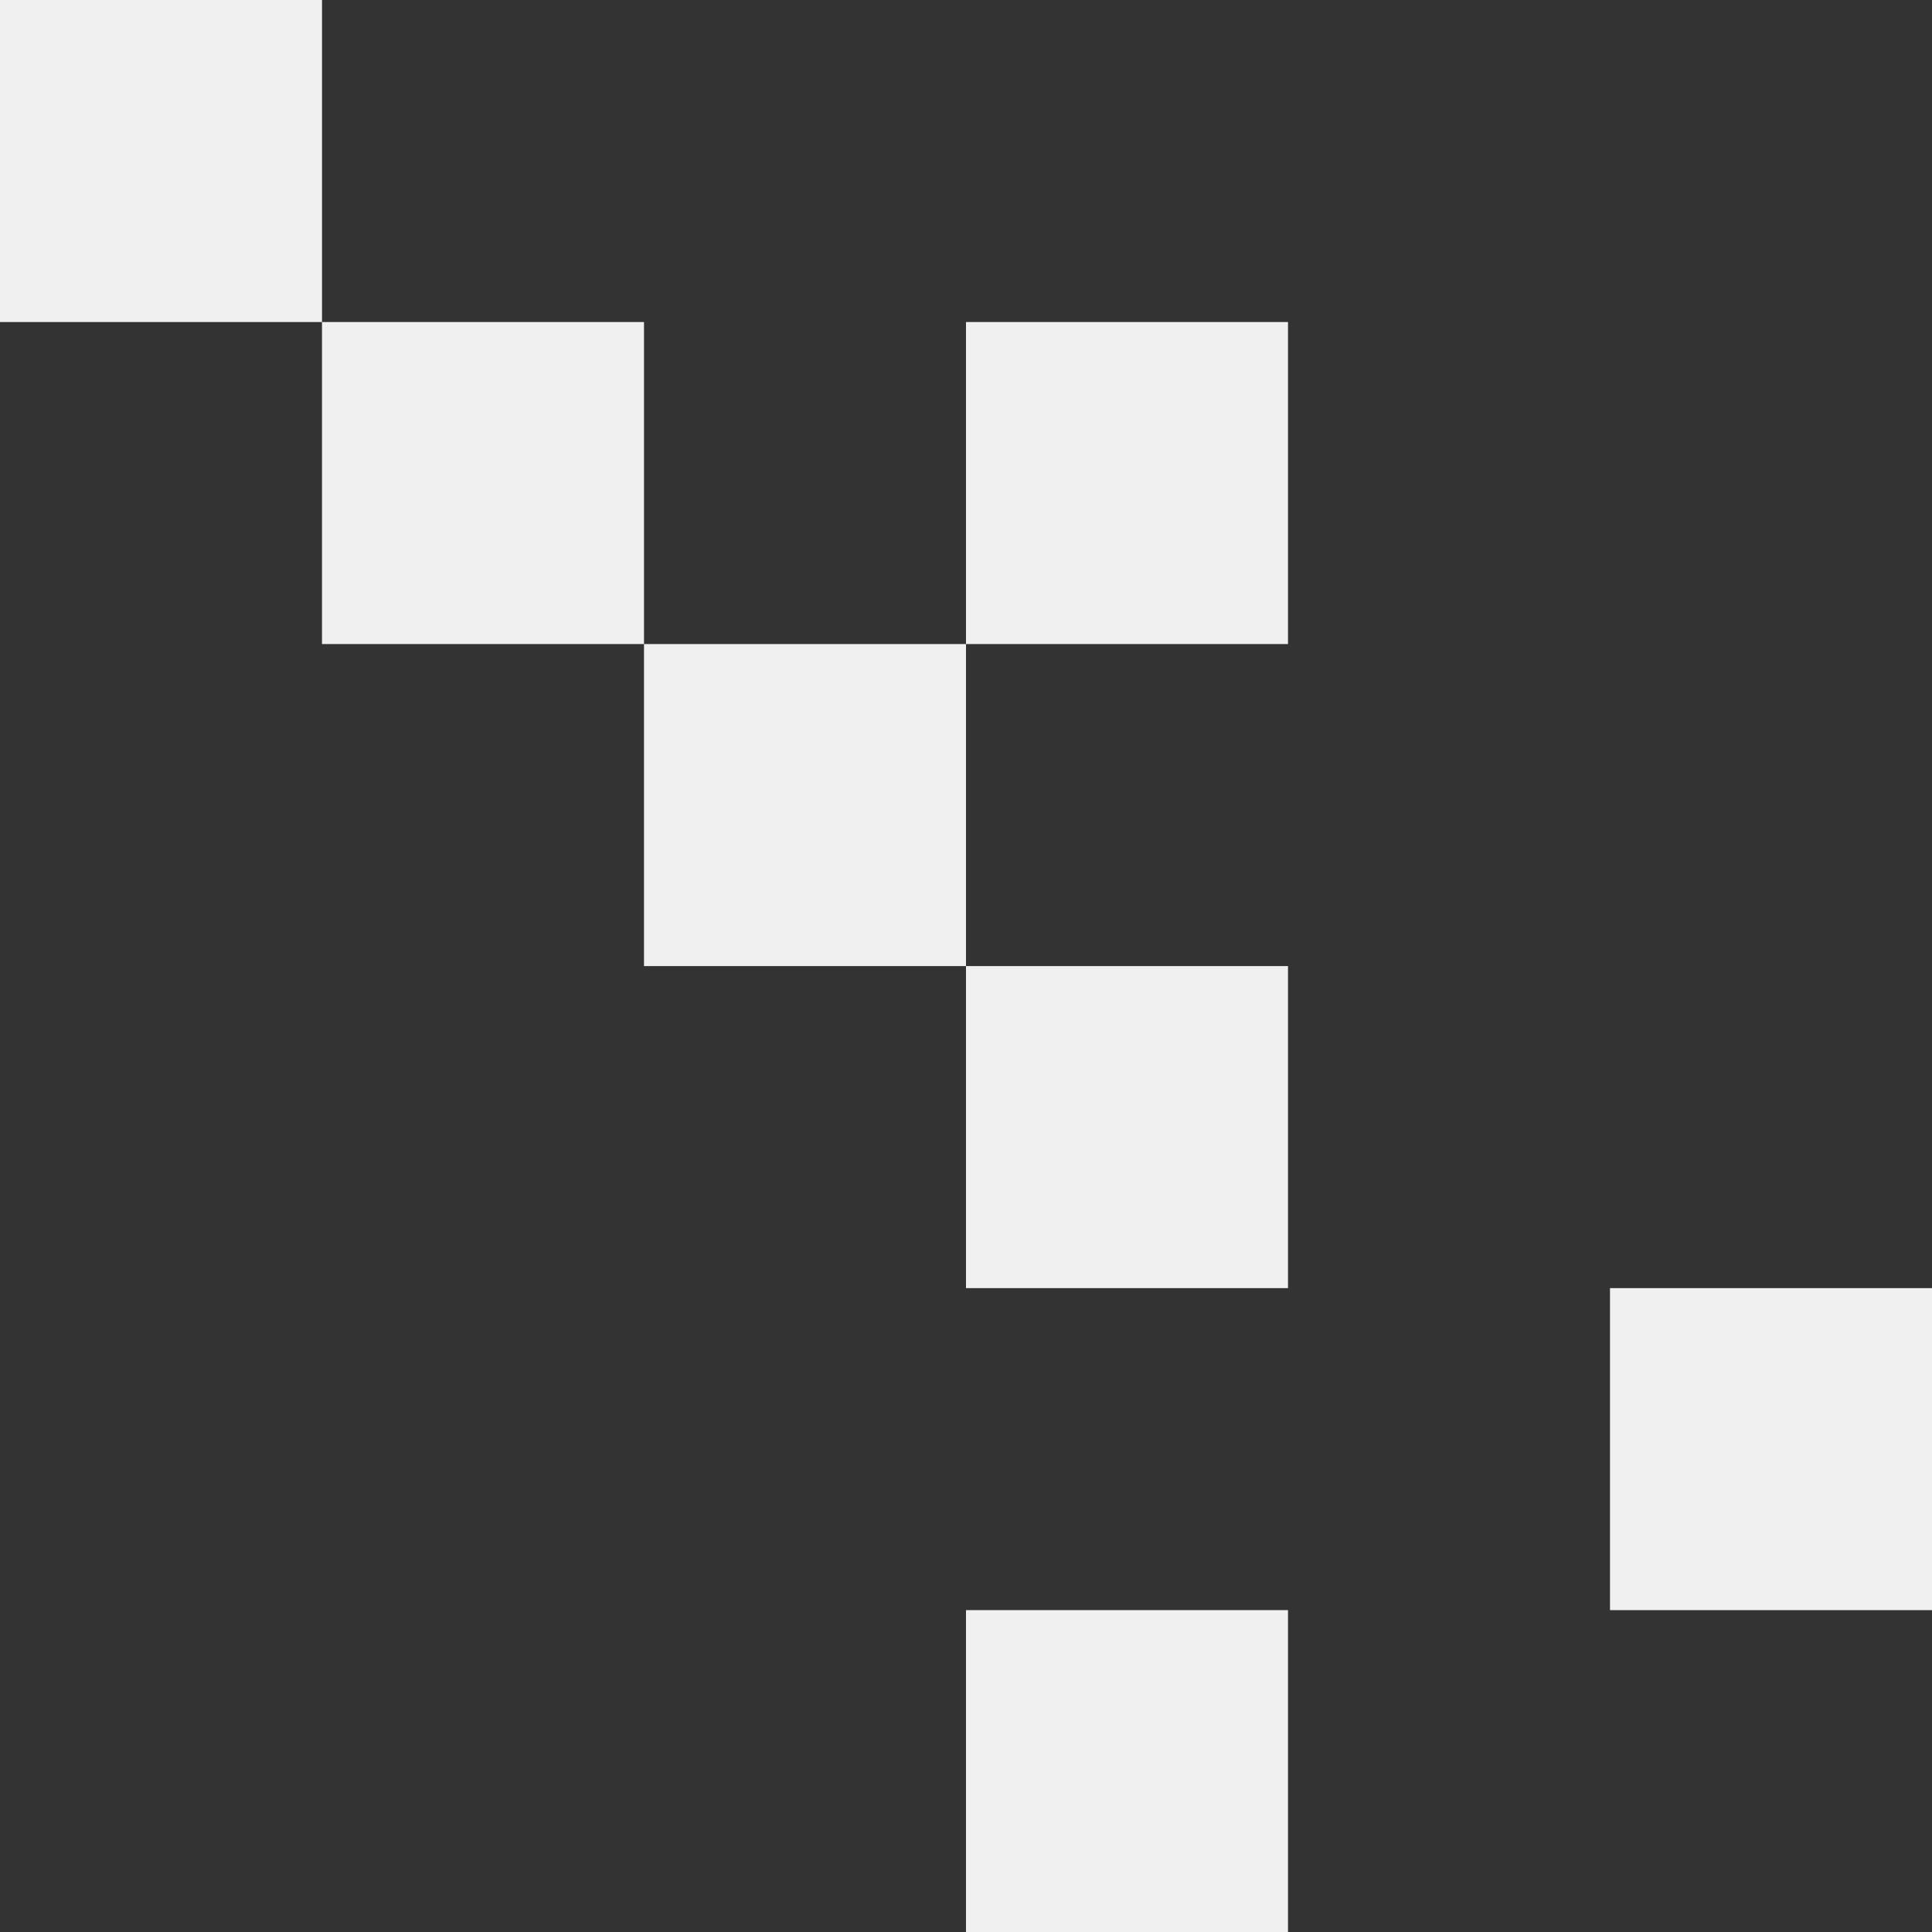 <svg id="Group_173" data-name="Group 173" xmlns="http://www.w3.org/2000/svg" width="117.885" height="117.896" viewBox="0 0 117.885 117.896">
  <rect x="0" y="0" width="117.885" height="117.896" fill="#333333" stroke="none"/>
  <rect id="Rectangle_3" data-name="Rectangle 3" width="19.648" height="19.65" fill="#f0f0f0"/>
  <rect id="Rectangle_4" data-name="Rectangle 4" width="19.648" height="19.648" transform="translate(19.647 19.65)" fill="#f0f0f0"/>
  <rect id="Rectangle_5" data-name="Rectangle 5" width="19.647" height="19.65" transform="translate(39.295 39.298)" fill="#f0f0f0"/>
  <rect id="Rectangle_6" data-name="Rectangle 6" width="19.648" height="19.648" transform="translate(58.942 19.65)" fill="#f0f0f0"/>
  <rect id="Rectangle_7" data-name="Rectangle 7" width="19.648" height="19.65" transform="translate(58.942 58.948)" fill="#f0f0f0"/>
  <rect id="Rectangle_8" data-name="Rectangle 8" width="19.648" height="19.65" transform="translate(58.942 98.245)" fill="#f0f0f0"/>
  <rect id="Rectangle_9" data-name="Rectangle 9" width="19.648" height="19.648" transform="translate(98.237 78.598)" fill="#f0f0f0"/>
</svg>
